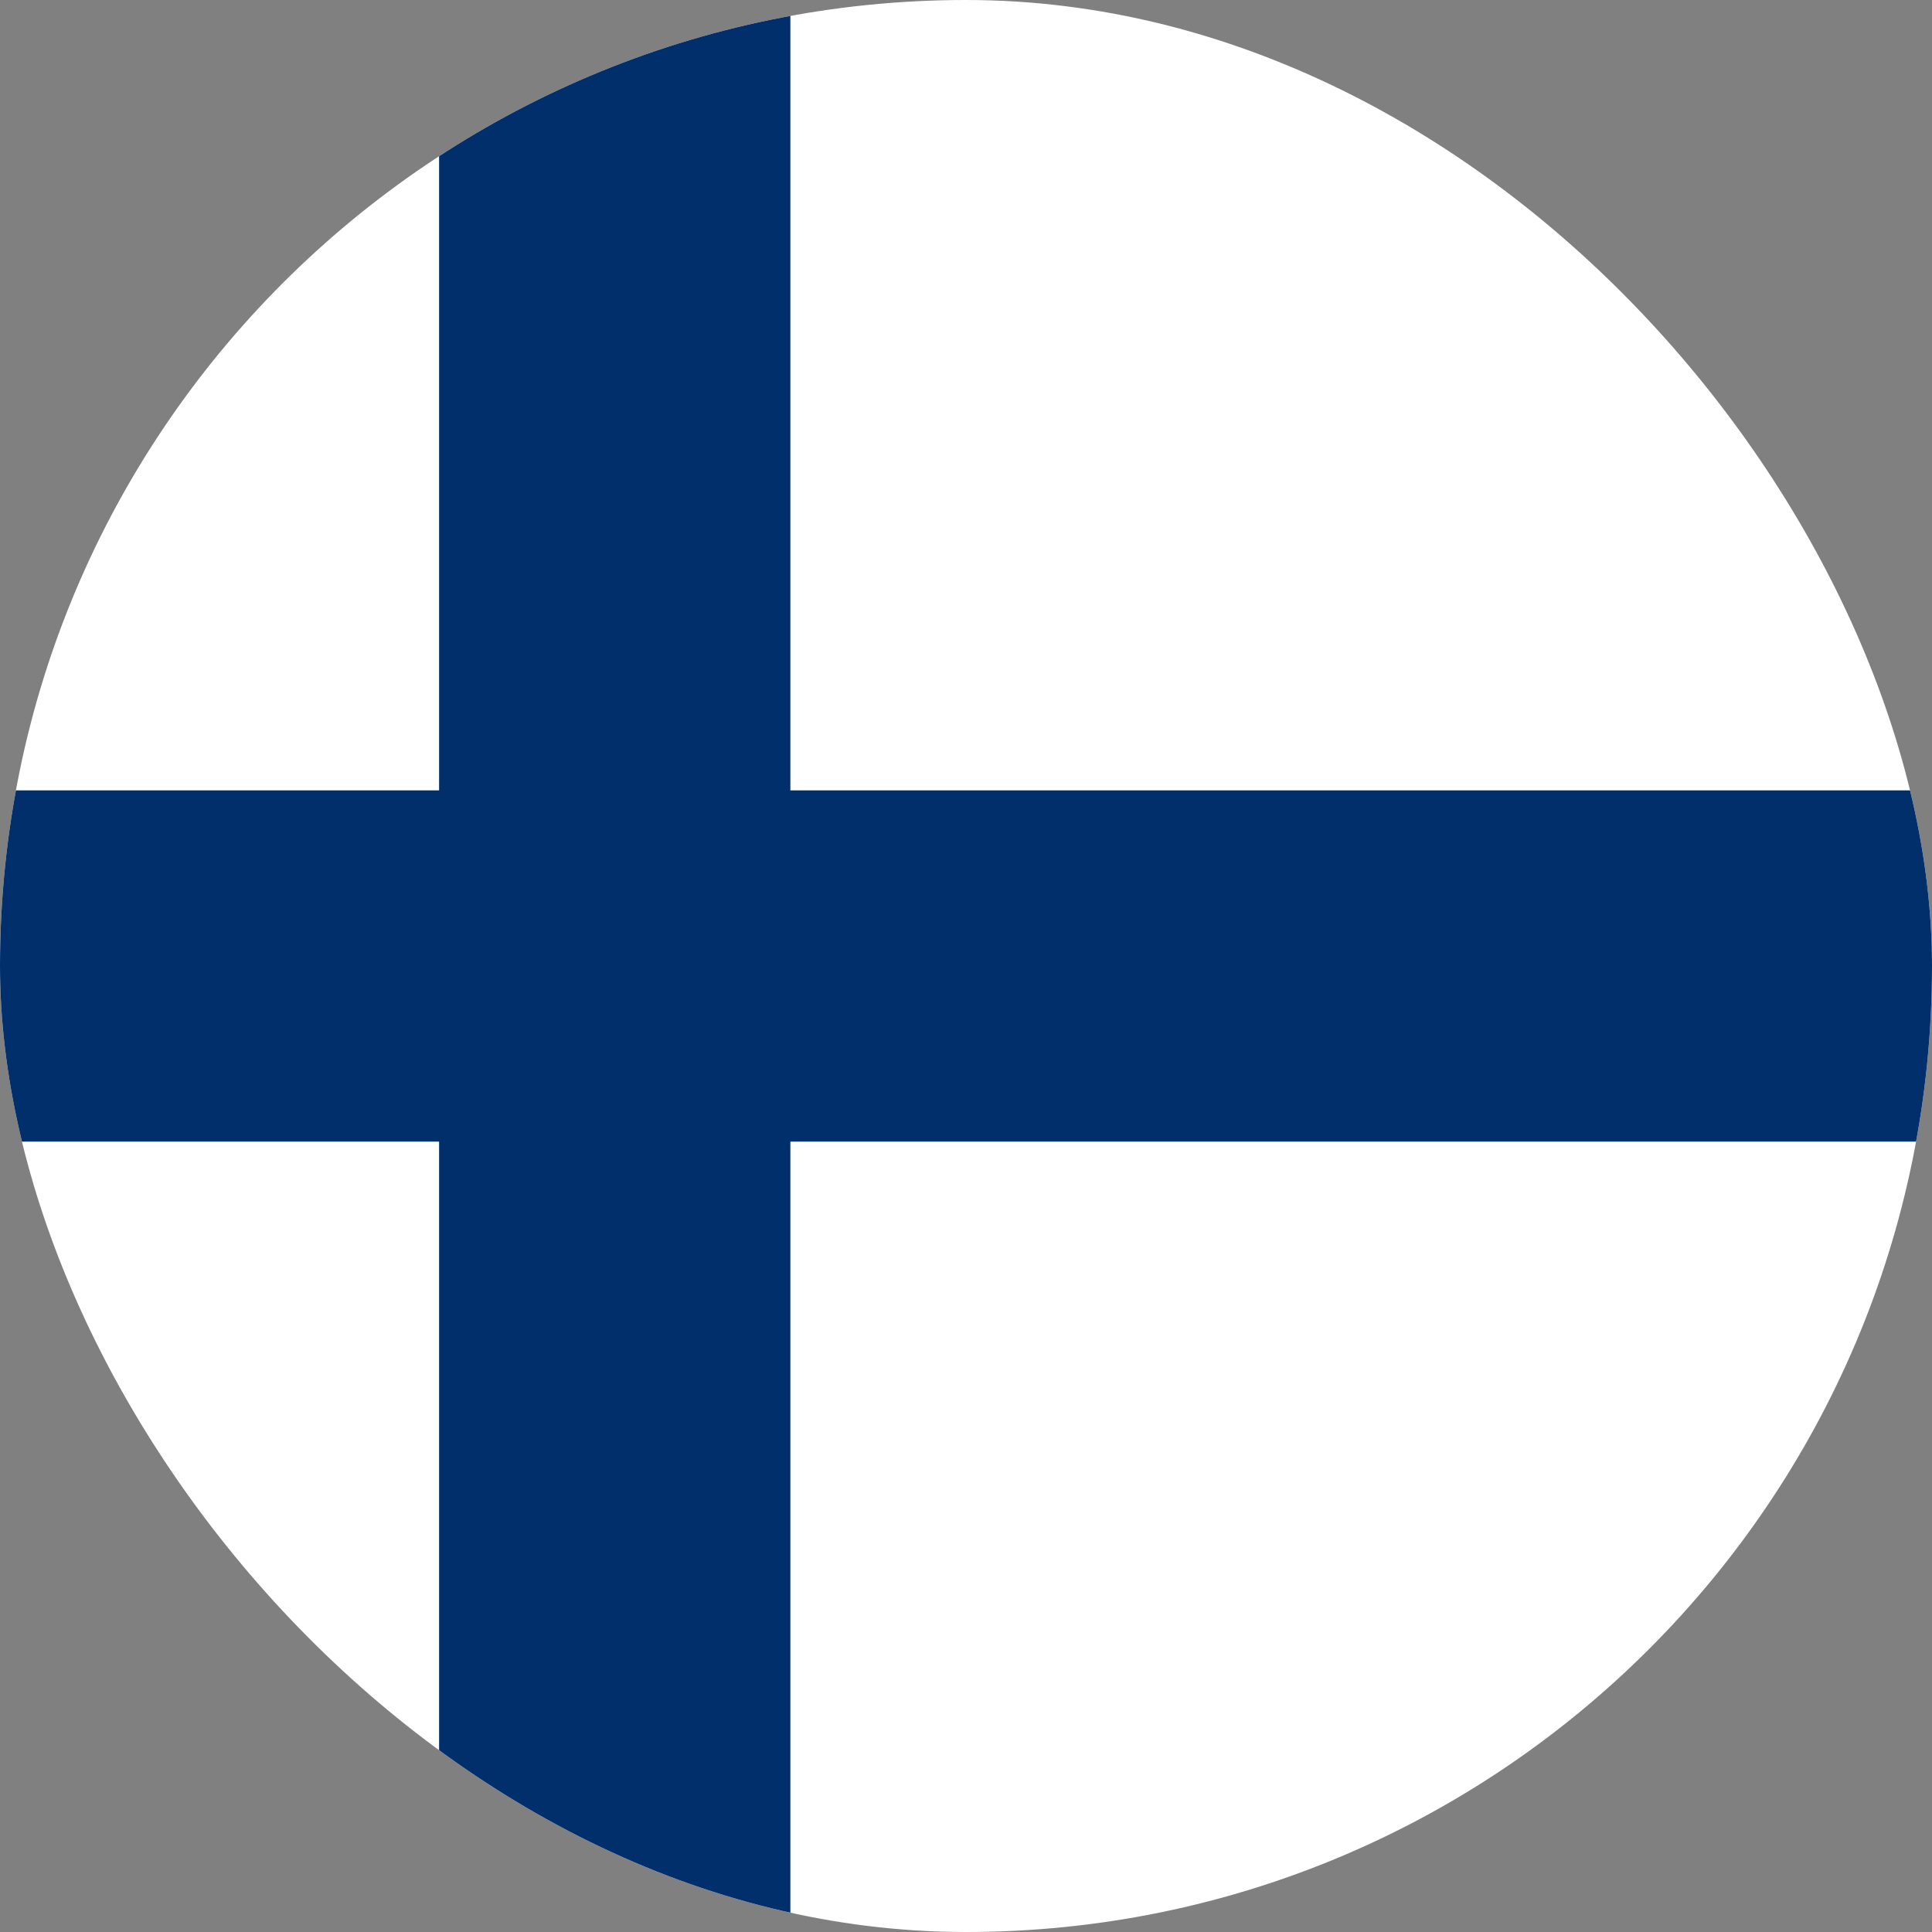 <svg width="22" height="22" viewBox="0 0 22 22" fill="none" xmlns="http://www.w3.org/2000/svg">
<rect x="0" y="0" width="22" height="22" fill="#808080" stroke="none"/>
<g clip-path="url(#clip0_1099_7804)">
<g clip-path="url(#clip1_1099_7804)">
<path d="M29 0H-7V22H29V0Z" fill="white"/>
<rect x="-5" y="9" width="36" height="4" fill="#002F6C"/>
<rect x="5" width="4" height="22" fill="#002F6C"/>
</g>
</g>
<defs>
<clipPath id="clip0_1099_7804">
<rect width="22" height="22" rx="11" fill="white"/>
</clipPath>
<clipPath id="clip1_1099_7804">
<rect width="36" height="22" fill="white" transform="translate(-7)"/>
</clipPath>
</defs>
</svg>

